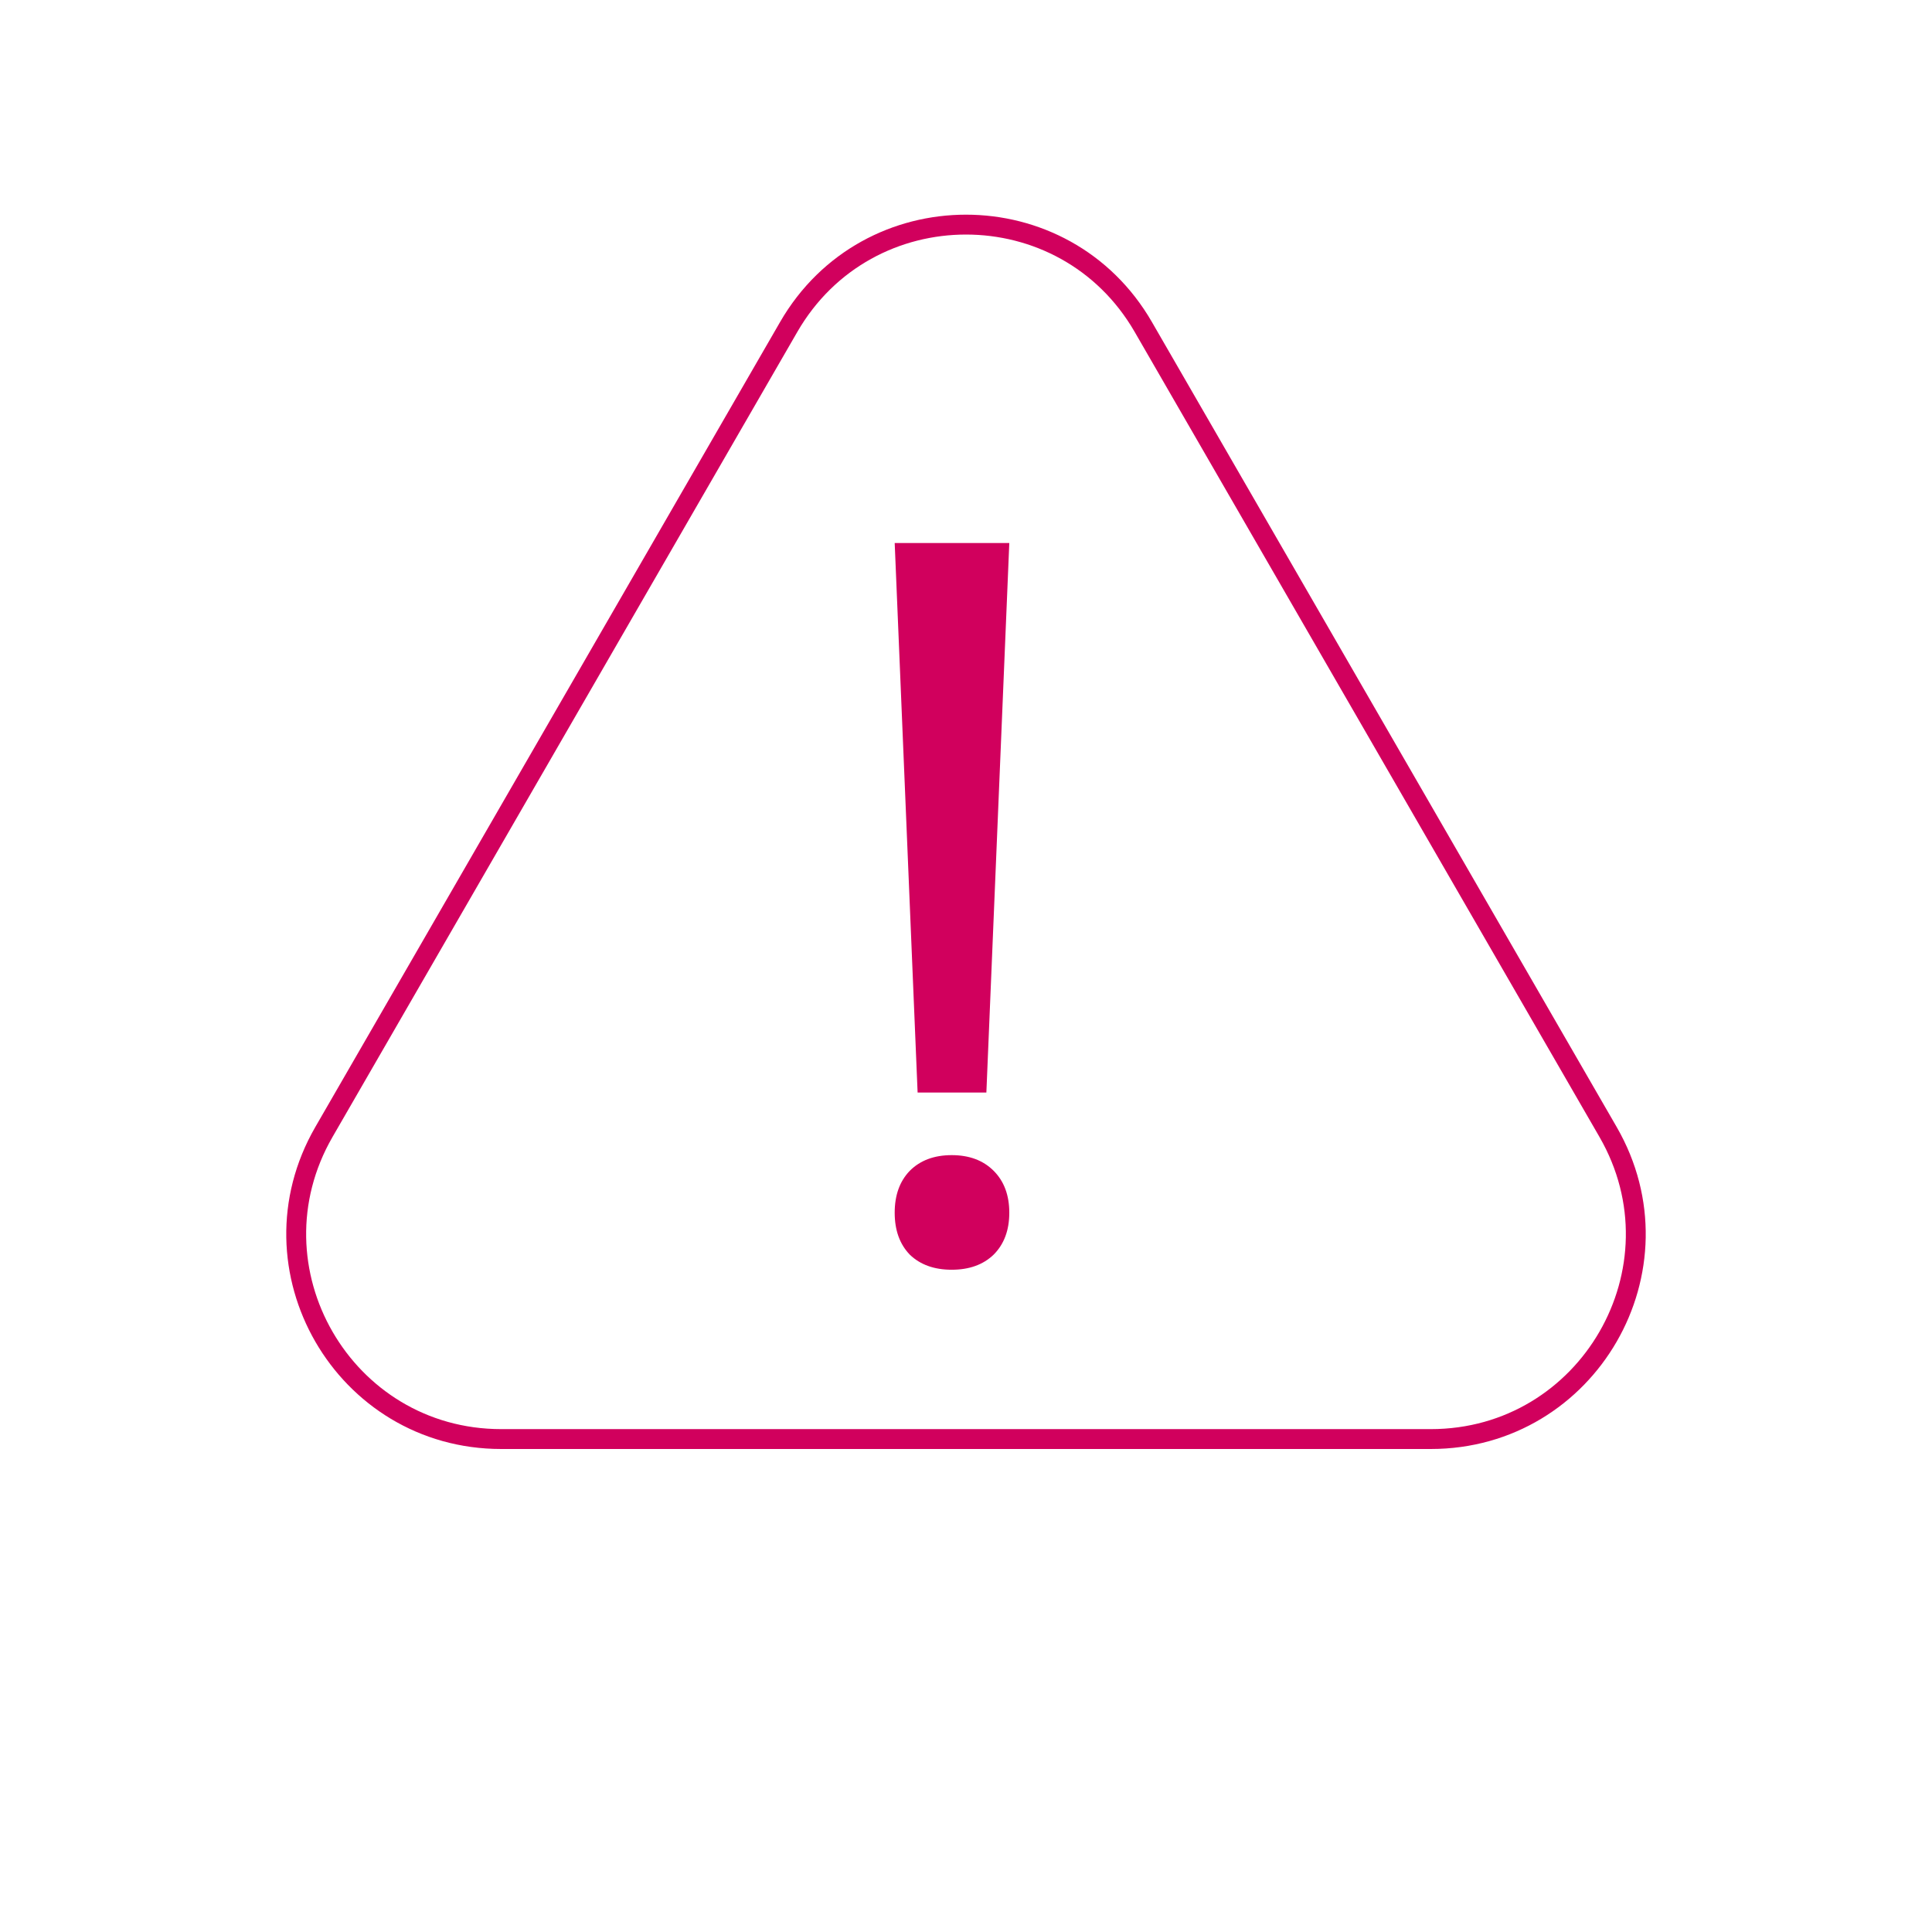 <?xml version="1.0" encoding="UTF-8"?> <svg xmlns="http://www.w3.org/2000/svg" width="486" height="486" viewBox="0 0 486 486" fill="none"> <path d="M287.6 82.25L404.514 284.75C424.336 319.083 399.558 362 359.913 362H126.086C86.442 362 61.664 319.083 81.486 284.75L198.4 82.25C218.222 47.917 267.778 47.917 287.6 82.25Z" stroke="#D1005D" stroke-width="5"></path> <path d="M248.125 274.828H230.828L225.062 136.594H253.891L248.125 274.828ZM225.062 305.062C225.062 300.656 226.328 297.141 228.859 294.516C231.484 291.891 235 290.578 239.406 290.578C243.812 290.578 247.328 291.891 249.953 294.516C252.578 297.141 253.891 300.656 253.891 305.062C253.891 309.469 252.578 312.984 249.953 315.609C247.328 318.141 243.812 319.406 239.406 319.406C235 319.406 231.484 318.141 228.859 315.609C226.328 312.984 225.062 309.469 225.062 305.062Z" fill="#D1005D"></path> </svg> 
